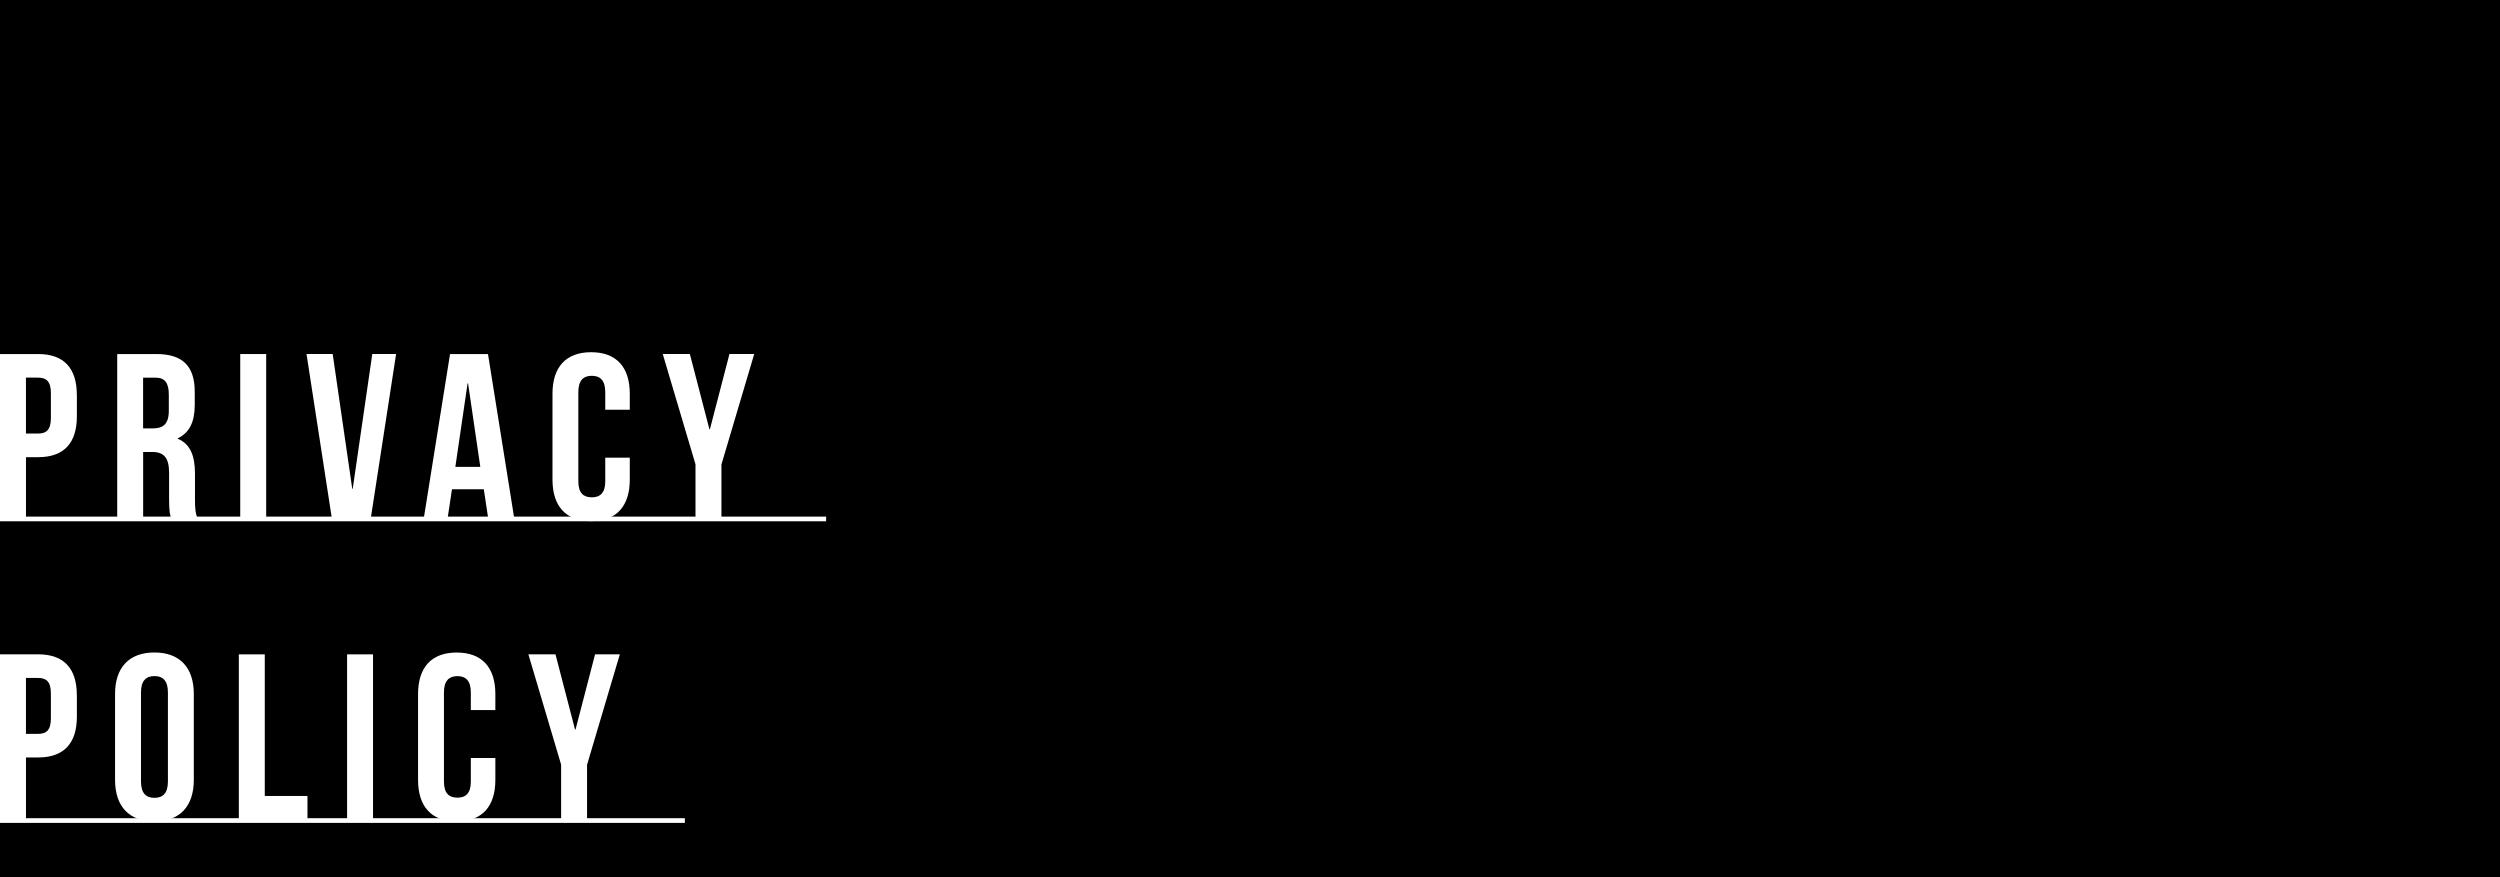 <?xml version="1.0" encoding="UTF-8"?><svg id="_レイヤー_2" xmlns="http://www.w3.org/2000/svg" viewBox="0 0 533 187"><defs><style>.cls-1{fill:#fff;}</style></defs><g id="header"><rect width="533" height="187"/><path class="cls-1" d="M16.39,84.19v4.58c0,5.63-2.71,8.7-8.24,8.7h-2.61v13.23H0v-35.22h8.14c5.53,0,8.24,3.07,8.24,8.7ZM5.53,80.51v11.92h2.61c1.76,0,2.71-.8,2.71-3.32v-5.28c0-2.52-.96-3.32-2.71-3.32h-2.61Z"/><path class="cls-1" d="M36.55,110.7c-.3-.91-.5-1.46-.5-4.33v-5.53c0-3.27-1.11-4.48-3.62-4.48h-1.91v14.34h-5.53v-35.22h8.34c5.73,0,8.19,2.67,8.19,8.1v2.77c0,3.62-1.16,5.94-3.62,7.09v.1c2.76,1.16,3.67,3.77,3.67,7.45v5.43c0,1.71.05,2.97.6,4.28h-5.63ZM30.51,80.51v10.82h2.16c2.06,0,3.32-.91,3.32-3.72v-3.47c0-2.52-.85-3.62-2.81-3.62h-2.66Z"/><path class="cls-1" d="M51.22,75.48h5.53v35.22h-5.53v-35.22Z"/><path class="cls-1" d="M75.1,104.21h.1l4.17-28.73h5.08l-5.43,35.22h-8.24l-5.43-35.22h5.58l4.17,28.73Z"/><path class="cls-1" d="M109.69,110.7h-5.58l-.96-6.39h-6.79l-.96,6.39h-5.08l5.63-35.22h8.09l5.63,35.22ZM97.07,99.53h5.33l-2.61-17.81h-.1l-2.61,17.81Z"/><path class="cls-1" d="M134.27,97.57v4.68c0,5.64-2.82,8.86-8.24,8.86s-8.24-3.22-8.24-8.86v-18.31c0-5.63,2.82-8.85,8.24-8.85s8.24,3.22,8.24,8.85v3.42h-5.23v-3.77c0-2.52-1.11-3.47-2.87-3.47s-2.87.96-2.87,3.47v19.02c0,2.52,1.11,3.42,2.87,3.42s2.87-.91,2.87-3.42v-5.03h5.23Z"/><path class="cls-1" d="M148.29,99.03l-6.99-23.55h5.78l4.17,16.05h.1l4.17-16.05h5.28l-6.99,23.55v11.67h-5.53v-11.67Z"/><path class="cls-1" d="M16.39,148.21v4.58c0,5.63-2.71,8.7-8.24,8.7h-2.61v13.23H0v-35.22h8.14c5.53,0,8.24,3.07,8.24,8.7ZM5.53,144.54v11.92h2.61c1.76,0,2.71-.8,2.71-3.32v-5.28c0-2.52-.96-3.32-2.71-3.32h-2.61Z"/><path class="cls-1" d="M24.53,147.96c0-5.63,2.97-8.85,8.39-8.85s8.4,3.22,8.4,8.85v18.31c0,5.63-2.97,8.85-8.4,8.85s-8.39-3.22-8.39-8.85v-18.31ZM30.06,166.63c0,2.52,1.11,3.47,2.87,3.47s2.87-.96,2.87-3.47v-19.02c0-2.52-1.11-3.47-2.87-3.47s-2.87.96-2.87,3.47v19.02Z"/><path class="cls-1" d="M50.92,139.51h5.53v30.19h9.1v5.03h-14.63v-35.22Z"/><path class="cls-1" d="M74,139.51h5.53v35.22h-5.53v-35.22Z"/><path class="cls-1" d="M105.61,161.6v4.68c0,5.63-2.81,8.85-8.24,8.85s-8.24-3.22-8.24-8.85v-18.31c0-5.63,2.81-8.85,8.24-8.85s8.24,3.22,8.24,8.85v3.42h-5.23v-3.77c0-2.52-1.11-3.47-2.86-3.47s-2.87.96-2.87,3.47v19.02c0,2.52,1.11,3.42,2.87,3.42s2.86-.91,2.86-3.42v-5.03h5.23Z"/><path class="cls-1" d="M119.64,163.05l-6.99-23.55h5.78l4.17,16.05h.1l4.17-16.05h5.28l-6.99,23.55v11.67h-5.53v-11.67Z"/><rect class="cls-1" x="0" y="110.14" width="176.13" height="1"/><rect class="cls-1" y="174.44" width="146.01" height="1"/></g></svg>